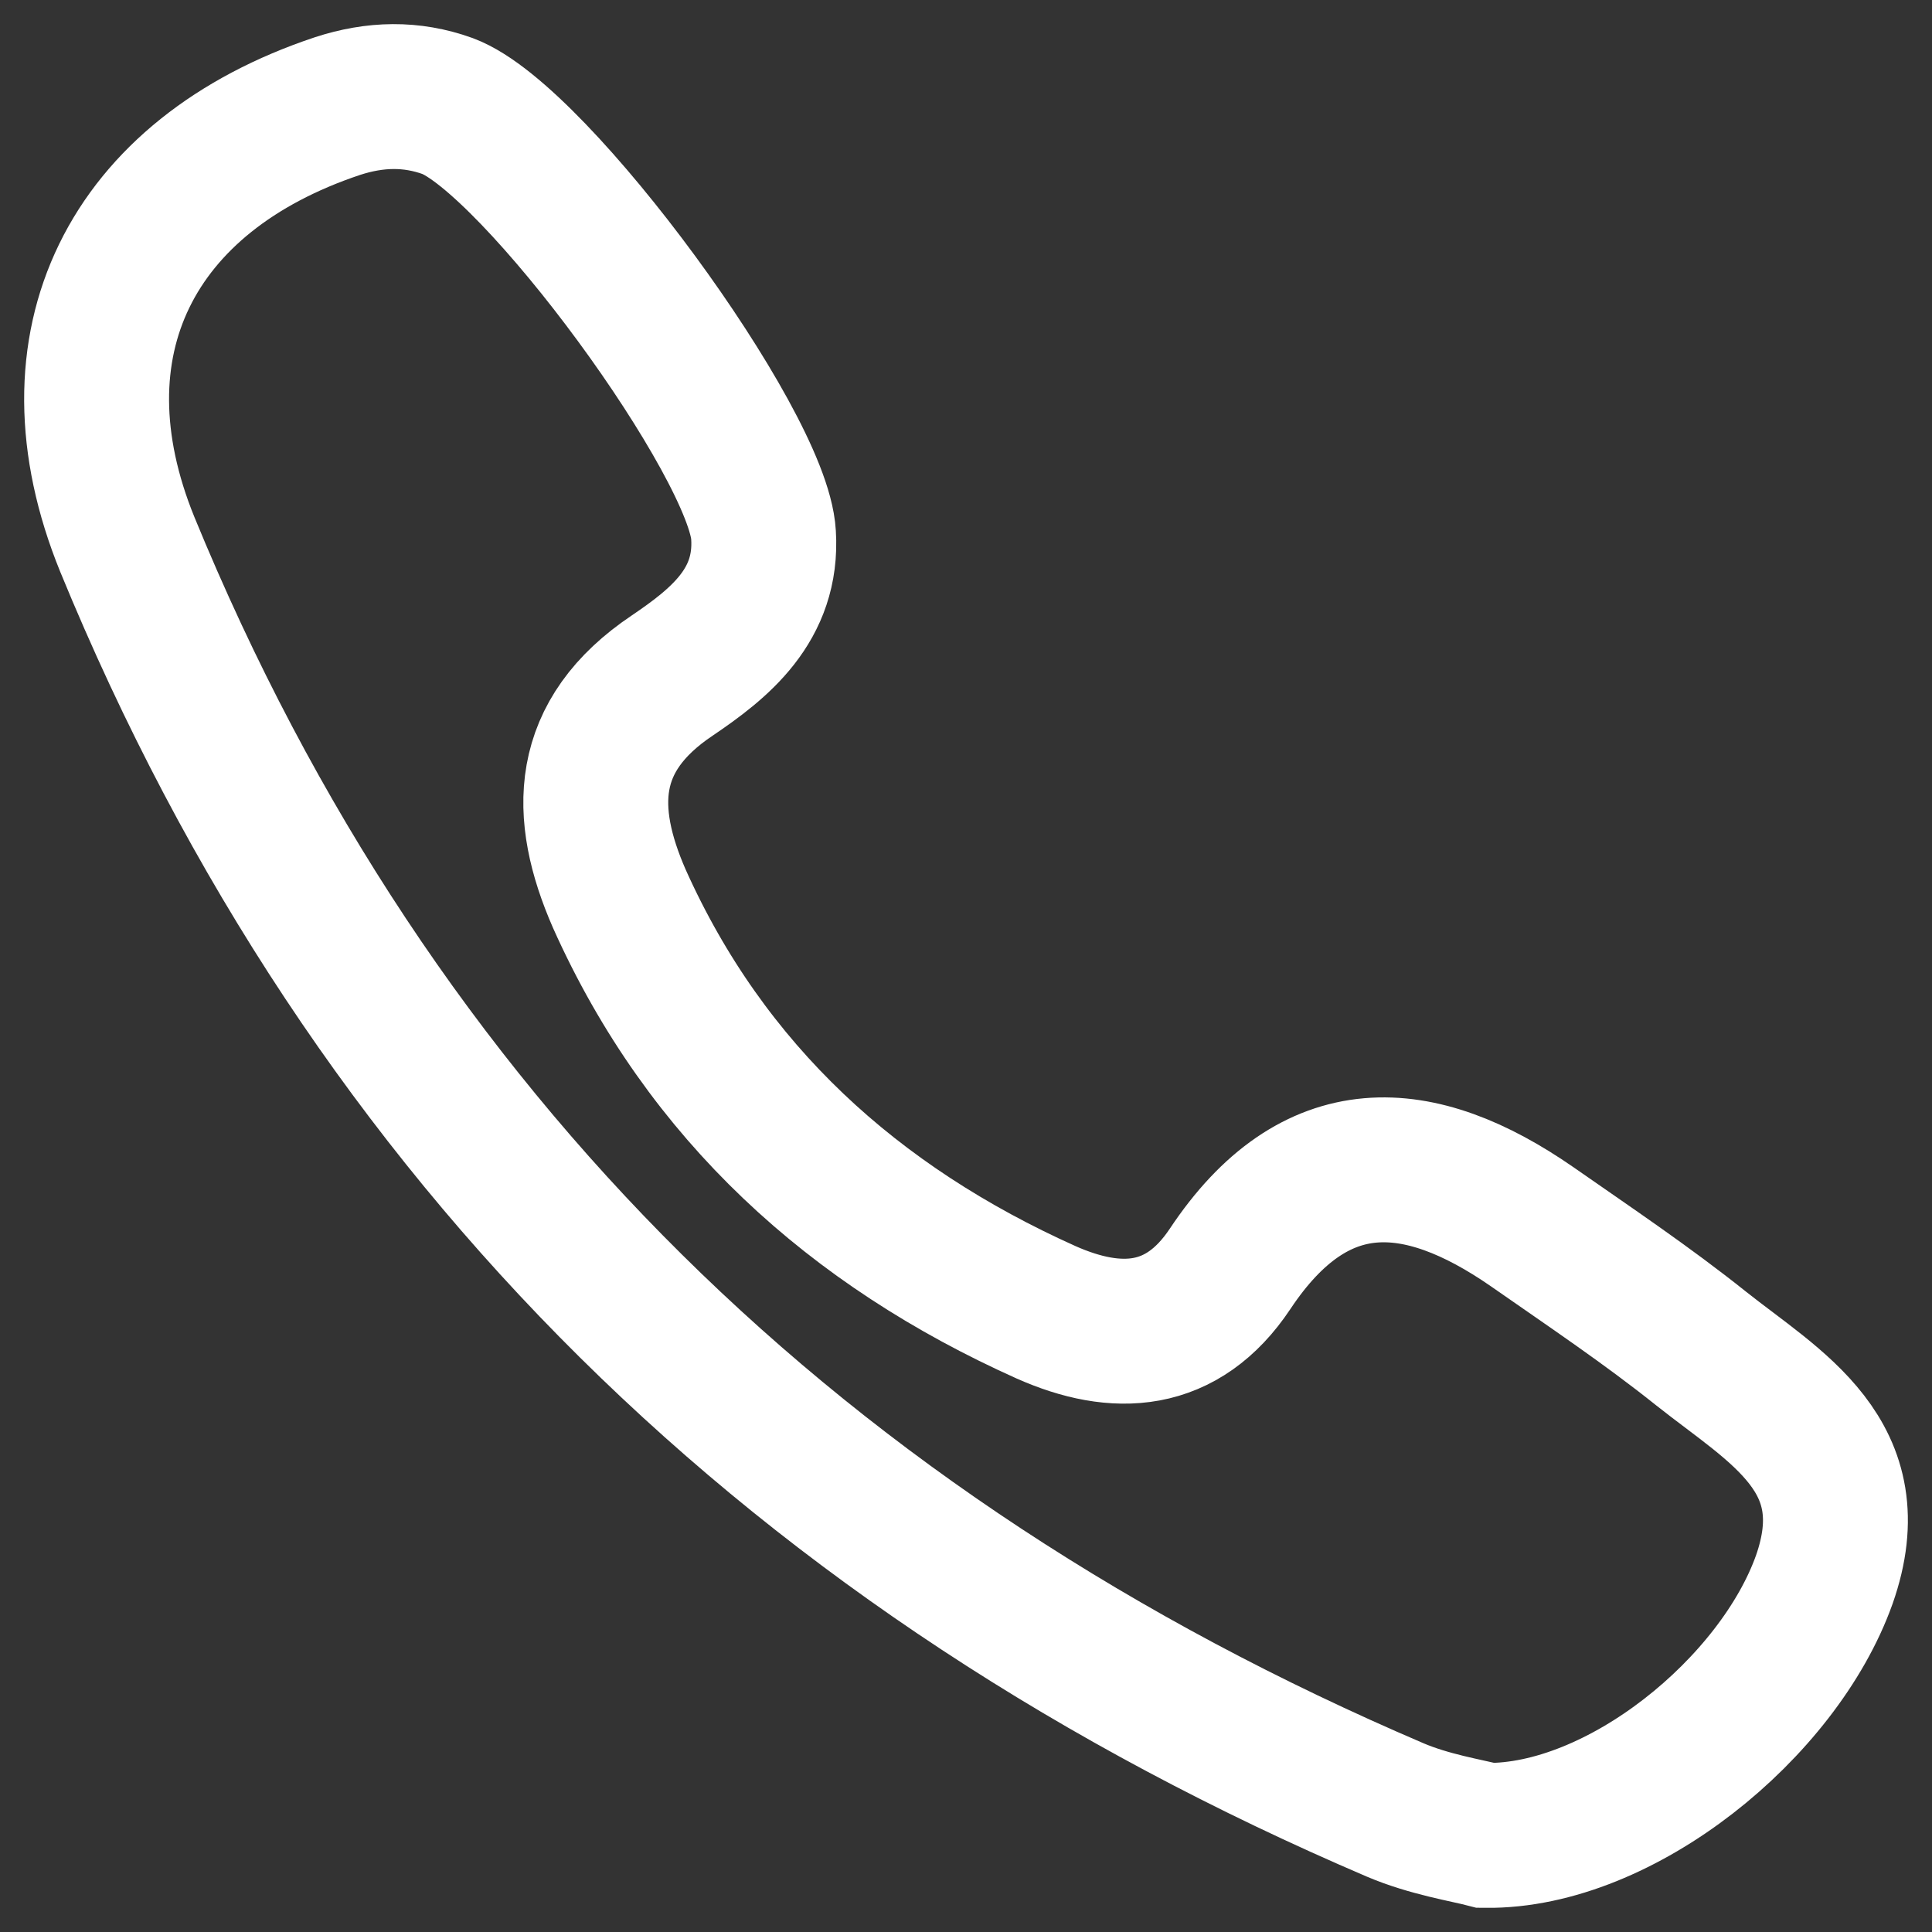 <svg width="20" height="20" viewBox="0 0 20 20" fill="none" xmlns="http://www.w3.org/2000/svg">
<rect x="0" y="0" width="20" height="20" fill="#333333" stroke="none"/>
<path d="M17.61 13.96C17.047 13.51 16.454 13.113 15.862 12.7C14.684 11.883 13.612 11.815 12.734 13.135C12.239 13.878 11.557 13.908 10.829 13.585C8.841 12.693 7.311 11.313 6.411 9.303C6.021 8.411 6.029 7.616 6.959 6.993C7.446 6.663 7.949 6.266 7.904 5.538C7.851 4.593 5.541 1.436 4.634 1.098C4.259 0.963 3.884 0.971 3.494 1.098C1.356 1.811 0.471 3.558 1.318 5.636C3.854 11.815 8.309 16.113 14.444 18.737C14.797 18.887 15.179 18.947 15.382 19C16.777 19.015 18.412 17.68 18.885 16.352C19.335 15.07 18.375 14.568 17.61 13.96Z" stroke="white" stroke-width="1.5" stroke-miterlimit="10" stroke-linecap="round"/>
</svg>
